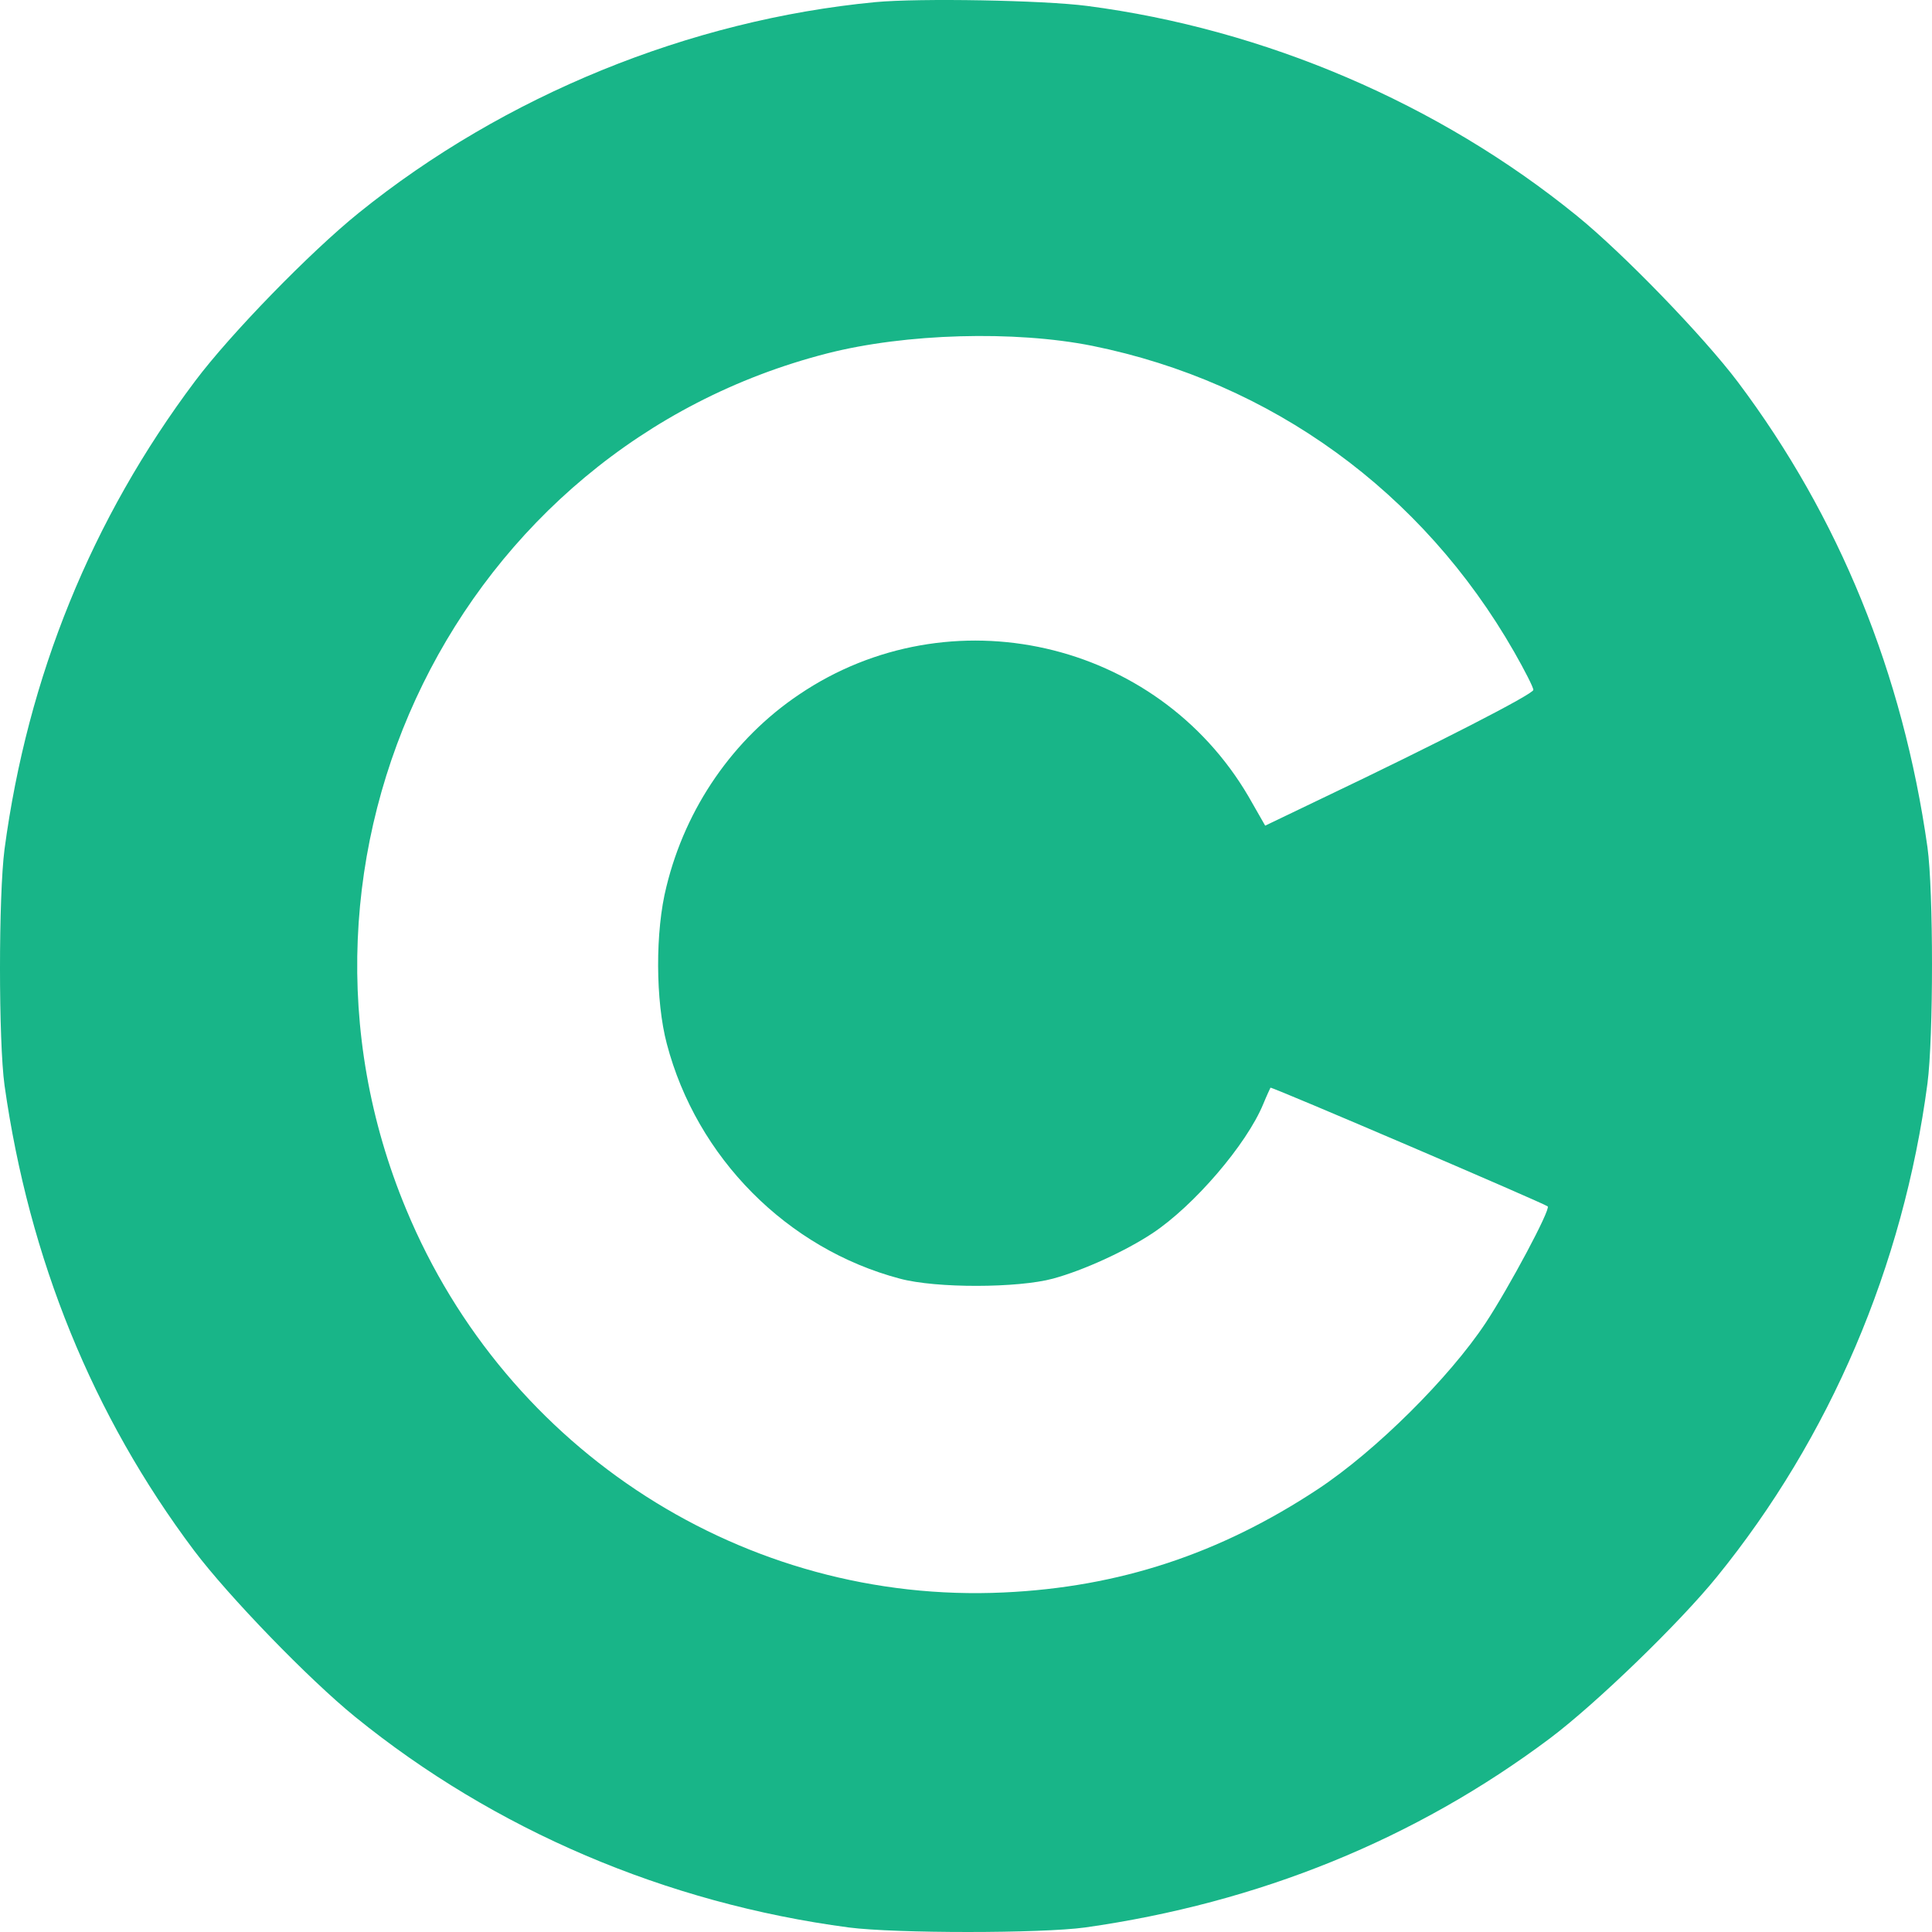 <svg width="500" height="500" viewBox="0 0 500 500" fill="none" xmlns="http://www.w3.org/2000/svg">
<g clip-path="url(#clip0_435_2)">
<path d="M226.507 0.552C178.446 5.152 130.482 24.722 92.894 55.057C80.266 65.234 59.612 86.468 50.509 98.602C23.688 134.319 7.146 175.124 1.175 219.746C-0.392 231.782 -0.392 269.553 1.175 280.905C7.537 325.82 23.982 366.331 50.215 401.265C59.221 413.203 79.973 434.633 91.915 444.321C127.937 473.579 172.377 492.563 219.655 498.826C231.695 500.391 269.479 500.391 280.834 498.826C325.763 492.465 366.288 476.026 401.233 449.801C413.175 440.798 434.612 420.053 444.303 408.115C473.571 372.105 492.561 327.679 498.825 280.415C500.392 268.379 500.392 230.608 498.825 219.256C492.463 174.341 476.018 133.83 449.785 98.896C440.779 86.958 420.027 65.528 408.085 55.84C372.357 26.777 327.232 7.5 281.323 1.531C270.067 0.063 237.96 -0.524 226.507 0.552ZM282.694 89.502C329.092 98.896 368.148 127.274 391.836 168.666C394.577 173.461 396.828 177.864 396.828 178.549C396.828 179.626 371.868 192.444 342.306 206.535L327.428 213.679L323.121 206.144C299.334 165.535 245.791 153.401 206.832 179.723C189.8 191.172 177.467 208.982 172.475 229.433C169.538 240.98 169.636 259.083 172.572 270.141C180.305 299.595 203.7 323.178 232.87 330.908C242.267 333.452 263.508 333.354 272.514 330.908C280.442 328.755 291.308 323.765 298.258 319.166C309.025 312.022 322.631 296.17 326.938 285.699C327.819 283.547 328.7 281.687 328.798 281.492C329.092 281.198 399.667 311.435 400.548 312.218C401.331 313.001 390.564 333.159 384.495 342.357C375.098 356.546 356.01 375.53 341.034 385.413C315.681 402.146 289.644 410.757 259.789 412.127C193.031 415.258 131.167 375.725 105.129 313.001C66.856 221.214 118.637 115.922 214.076 91.459C234.338 86.273 262.627 85.49 282.694 89.502Z" fill="#18B588"/>
</g>
<defs>
<clipPath id="clip0_435_2">
<rect width="500" height="500" fill="white"/>
</clipPath>
</defs>
</svg>
